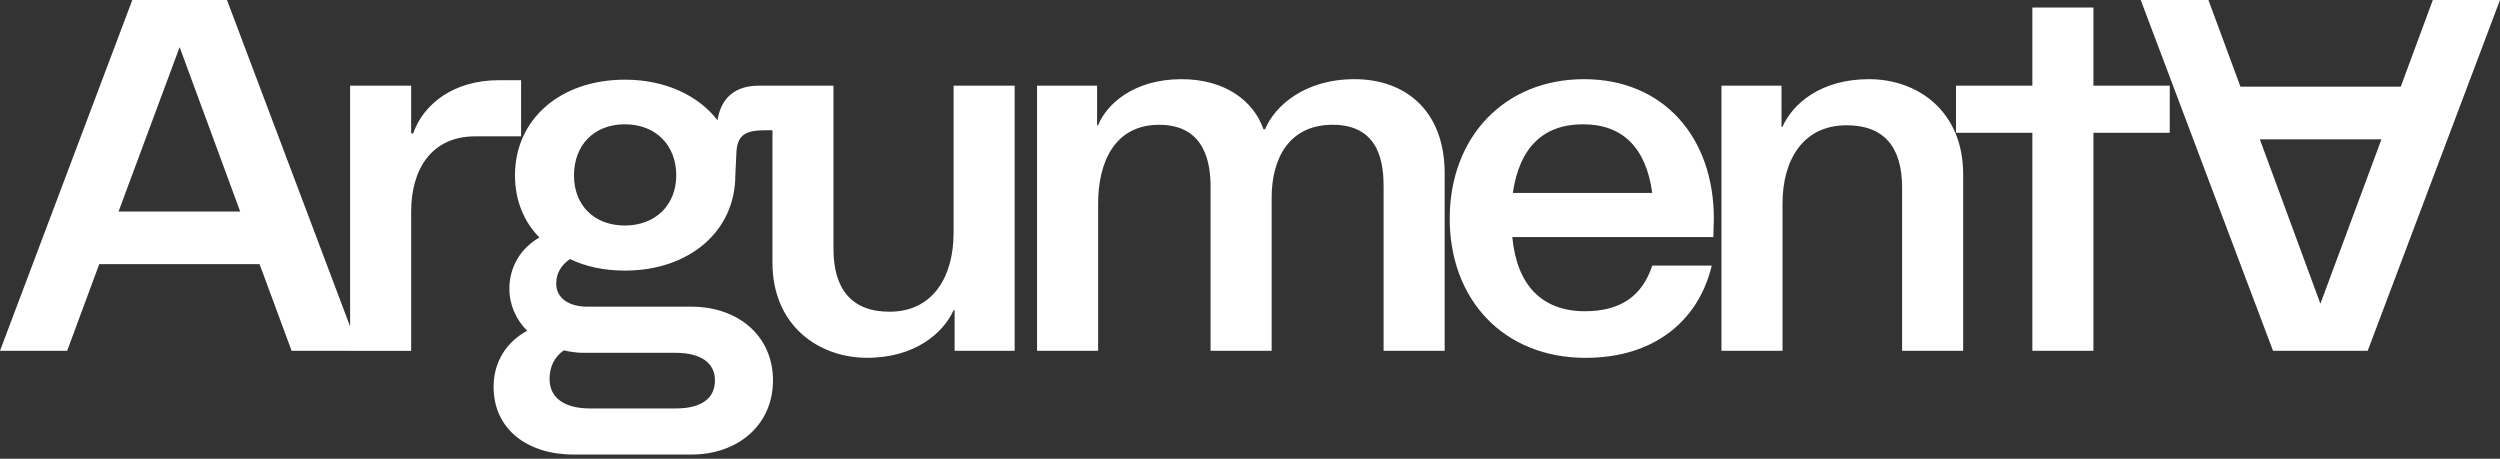 <svg width="109" height="20" viewBox="0 0 109 20" fill="none" xmlns="http://www.w3.org/2000/svg">
<rect x="0" y="0" width="109" height="20" fill="#333333" stroke="none"/>
<path fill-rule="evenodd" clip-rule="evenodd" d="M21.744 3.497H22.719V5.944H20.722C18.792 5.944 17.927 7.408 17.927 9.222V15.297H15.265V15.295H12.714L11.317 11.515H4.327L2.929 15.295H0L5.769 0H9.896L15.265 14.234V3.736H17.926V5.813H18.016C18.46 4.545 19.768 3.497 21.744 3.497ZM7.832 2.055L5.169 9.222H10.472L7.832 2.055ZM104.673 3.78L106.071 0H109L103.231 15.295H99.104L93.336 0H96.287L97.684 3.78H104.673ZM98.529 6.075L101.169 13.242L103.831 6.075H98.529ZM41.576 10.159C41.576 12.017 40.711 13.591 38.781 13.591C37.139 13.591 36.34 12.607 36.34 10.86V3.736H33.08C32.059 3.736 31.438 4.26 31.283 5.244C30.439 4.152 28.997 3.474 27.245 3.474C24.428 3.474 22.453 5.2 22.453 7.647C22.453 8.717 22.831 9.658 23.519 10.356C22.741 10.793 22.209 11.602 22.209 12.585C22.209 13.285 22.497 13.94 22.985 14.421C22.098 14.902 21.521 15.754 21.521 16.868C21.521 18.725 23.008 19.818 25.005 19.818H30.152C32.149 19.818 33.702 18.55 33.702 16.584C33.702 14.617 32.148 13.371 30.152 13.371H25.604C24.805 13.371 24.251 13 24.251 12.366C24.251 11.907 24.473 11.557 24.85 11.295C25.537 11.623 26.337 11.798 27.246 11.798C30.063 11.798 32.06 10.072 32.06 7.646L32.105 6.707C32.127 5.876 32.504 5.679 33.37 5.679H33.679V11.449C33.679 14.202 35.699 15.6 37.806 15.6C39.913 15.6 41.133 14.507 41.577 13.524H41.621V15.294H44.239V3.736H41.577V10.159H41.576ZM24.582 15.274C24.849 15.339 25.138 15.383 25.448 15.383H29.464C30.552 15.383 31.172 15.82 31.172 16.584C31.172 17.393 30.552 17.808 29.464 17.808H25.736V17.809C24.605 17.809 23.961 17.35 23.961 16.519C23.961 15.973 24.183 15.559 24.582 15.274ZM27.244 9.833C25.914 9.833 25.026 8.96 25.026 7.648C25.026 6.336 25.891 5.419 27.244 5.419C28.597 5.419 29.485 6.337 29.485 7.648C29.485 8.937 28.575 9.833 27.244 9.833ZM59.06 3.452C56.864 3.452 55.576 4.631 55.155 5.637H55.088C54.666 4.413 53.425 3.452 51.516 3.452C49.408 3.452 48.232 4.567 47.878 5.462H47.833V3.736H45.215V15.296H47.878V8.872C47.878 7.124 48.566 5.441 50.54 5.441C52.626 5.441 52.781 7.254 52.781 8.172V15.295H55.444V8.609C55.444 6.948 56.176 5.44 58.106 5.44C60.236 5.44 60.325 7.275 60.325 8.172V15.295H62.987V7.559C62.987 4.807 61.256 3.452 59.06 3.452ZM69.065 3.452C65.604 3.452 63.208 5.965 63.208 9.527H63.207C63.207 13.089 65.581 15.602 69.131 15.602C72.06 15.602 74.035 14.051 74.633 11.581H72.038C71.594 12.936 70.618 13.57 69.109 13.57C67.245 13.57 66.136 12.455 65.936 10.335H74.701L74.723 9.527C74.723 5.986 72.526 3.452 69.065 3.452ZM65.959 8.413C66.248 6.424 67.291 5.419 69.02 5.419C70.75 5.419 71.772 6.446 72.038 8.413H65.959ZM81.489 3.452C79.382 3.452 78.162 4.523 77.718 5.527H77.674V3.736H75.056V15.295H77.718V8.871C77.718 7.014 78.583 5.462 80.513 5.462C82.155 5.462 82.931 6.423 82.931 8.172V15.295H85.594V7.603C85.594 4.829 83.596 3.452 81.489 3.452ZM91.273 0.328V3.736H94.601V5.791H91.273V15.295H88.611V5.791H85.282V3.736H88.611V0.328H91.273Z" fill="white"/>
</svg>
